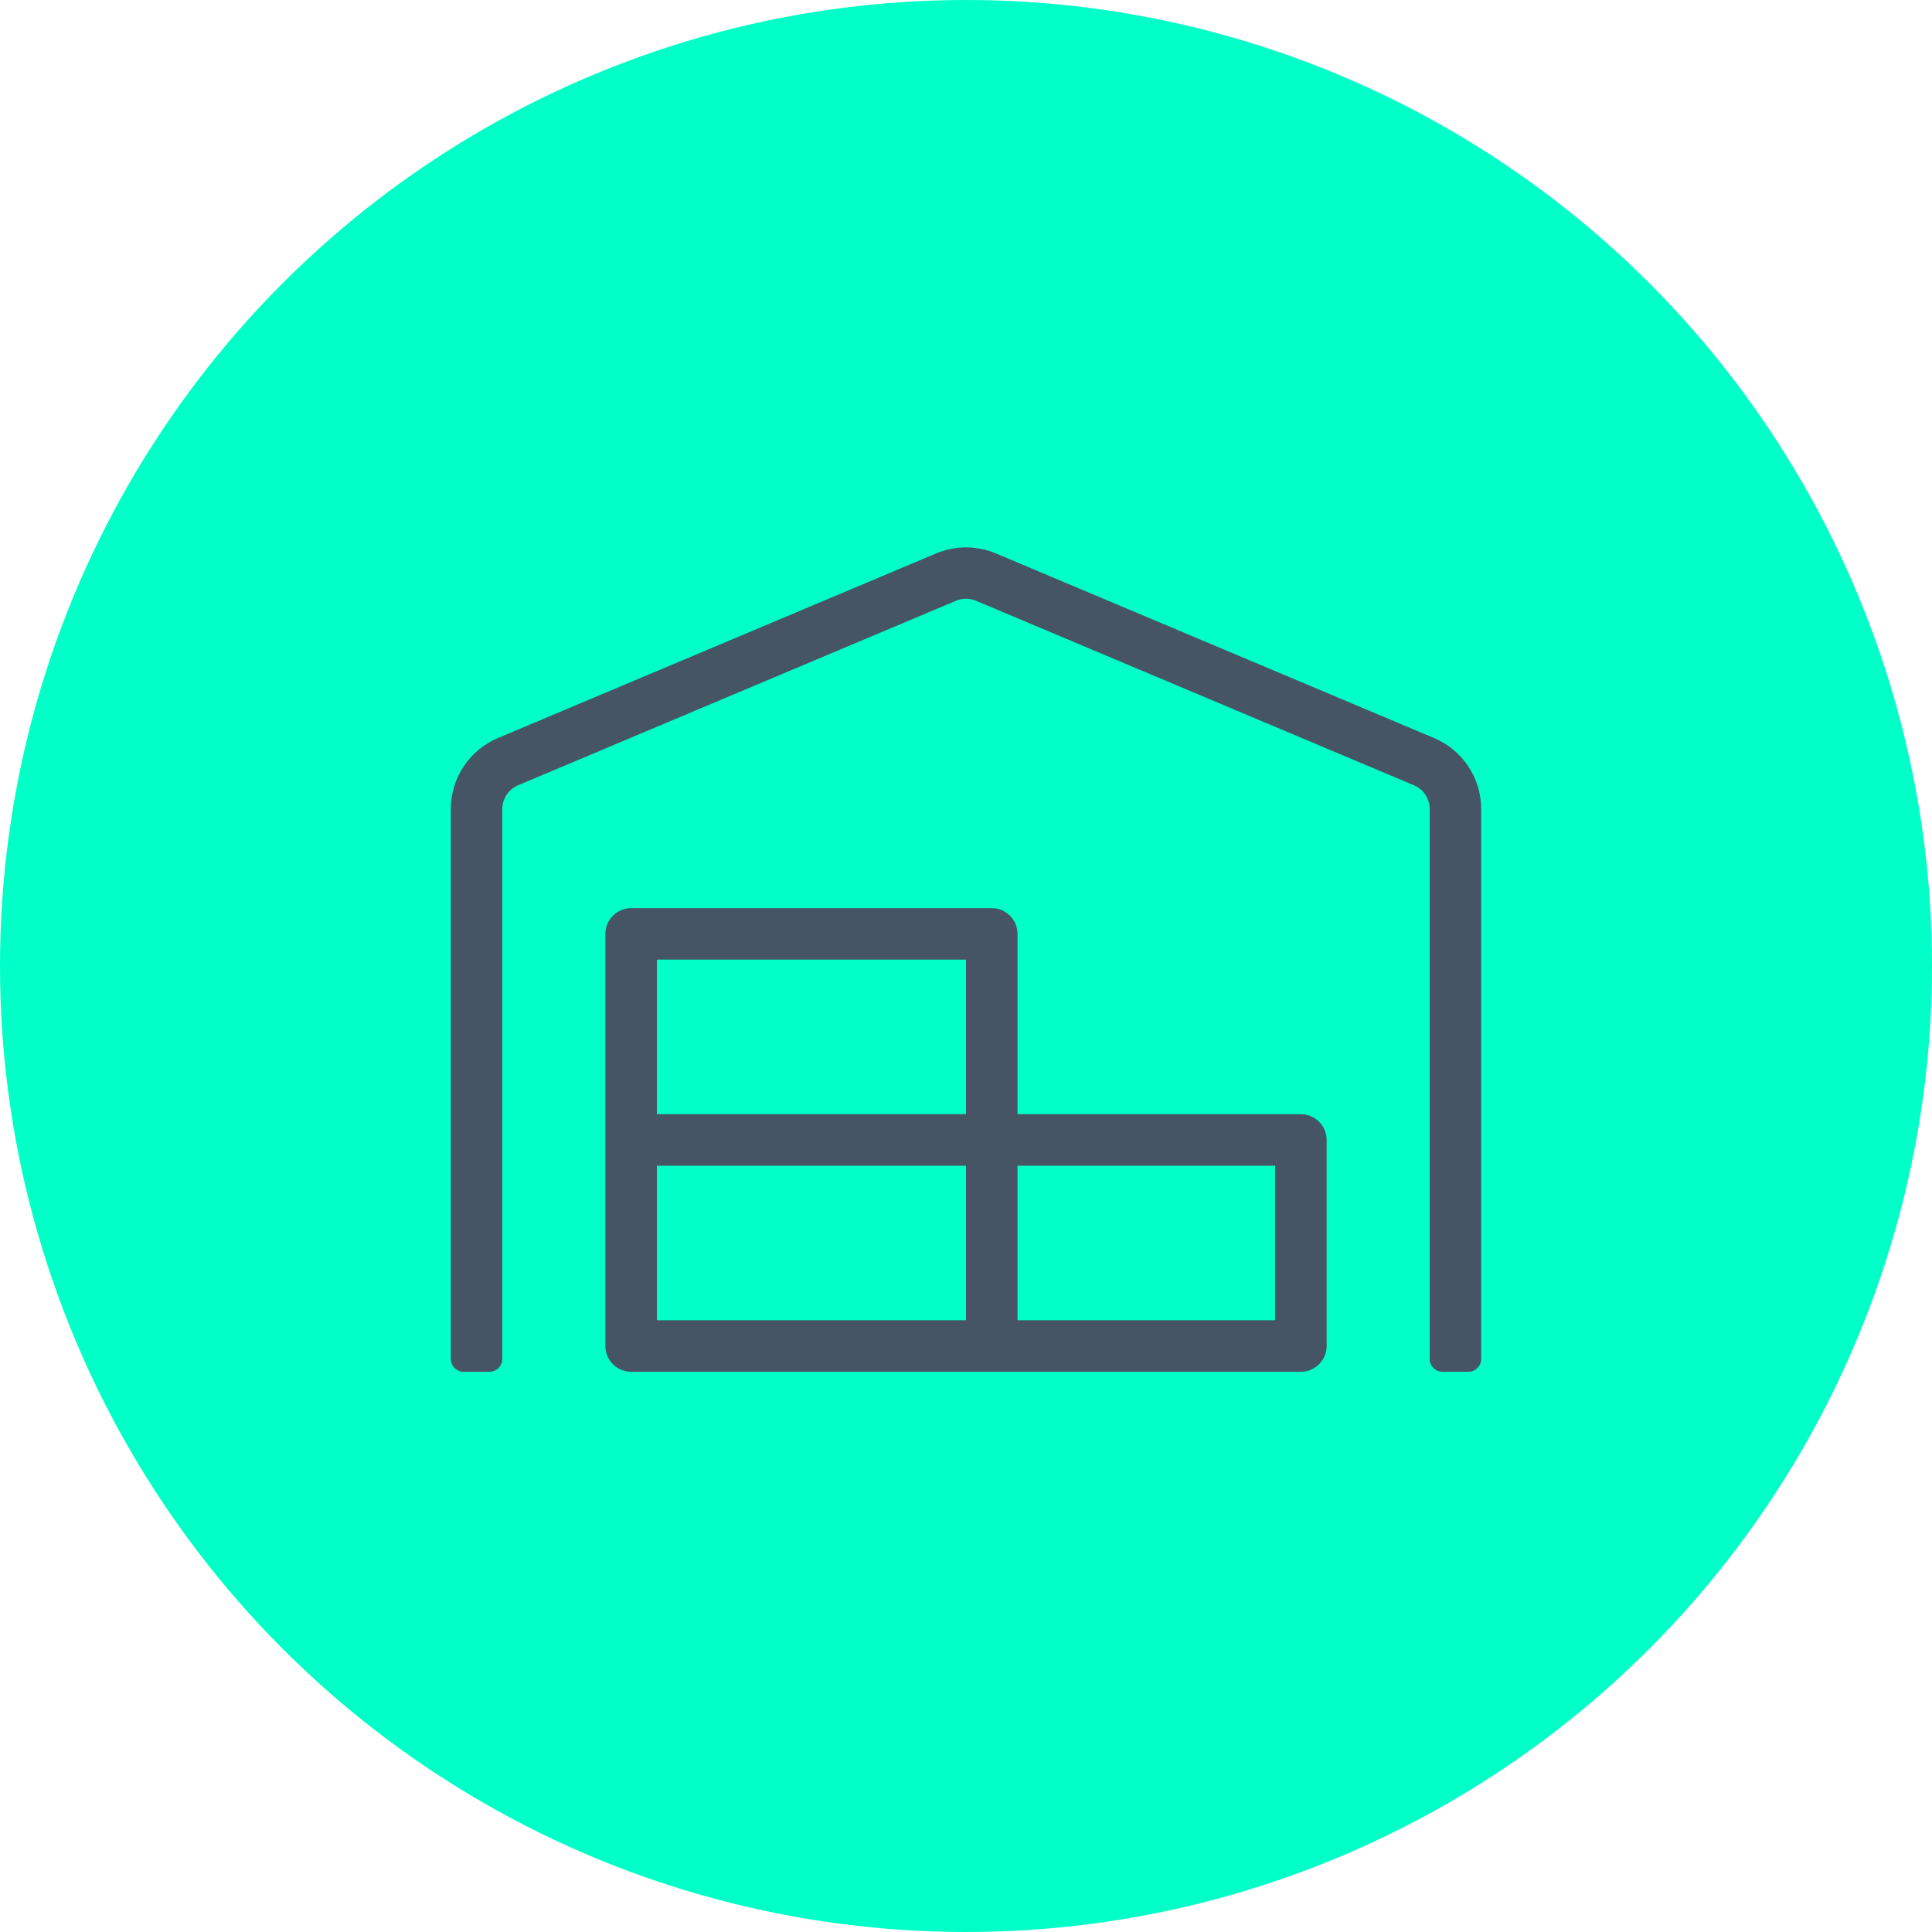 <svg xmlns="http://www.w3.org/2000/svg" width="60" height="60" viewBox="0 0 60 60" fill="none"><circle cx="30" cy="30" r="30" fill="#01FFC8"></circle><path d="M40.4 34.602H31.6V29.003C31.6 28.562 31.24 28.203 30.8 28.203H19.6C19.16 28.203 18.8 28.562 18.8 29.003V41.803C18.8 42.242 19.16 42.602 19.6 42.602H40.4C40.84 42.602 41.2 42.242 41.2 41.803V35.403C41.2 34.962 40.84 34.602 40.4 34.602ZM30 41.002H20.4V36.203H30V41.002ZM30 34.602H20.4V29.802H30V34.602ZM39.6 41.002H31.6V36.203H39.6V41.002ZM44.53 22.918L30.93 17.188C30.34 16.938 29.665 16.938 29.07 17.188L15.47 22.918C14.575 23.293 14 24.163 14 25.128V42.203C14 42.422 14.18 42.602 14.4 42.602H15.2C15.42 42.602 15.6 42.422 15.6 42.203V25.128C15.6 24.802 15.79 24.517 16.09 24.387L29.69 18.657C29.885 18.573 30.115 18.573 30.31 18.657L43.91 24.387C44.21 24.512 44.4 24.802 44.4 25.128V42.203C44.4 42.422 44.58 42.602 44.8 42.602H45.6C45.82 42.602 46 42.422 46 42.203V25.128C46 24.163 45.425 23.293 44.53 22.918Z" fill="#465565"></path></svg>